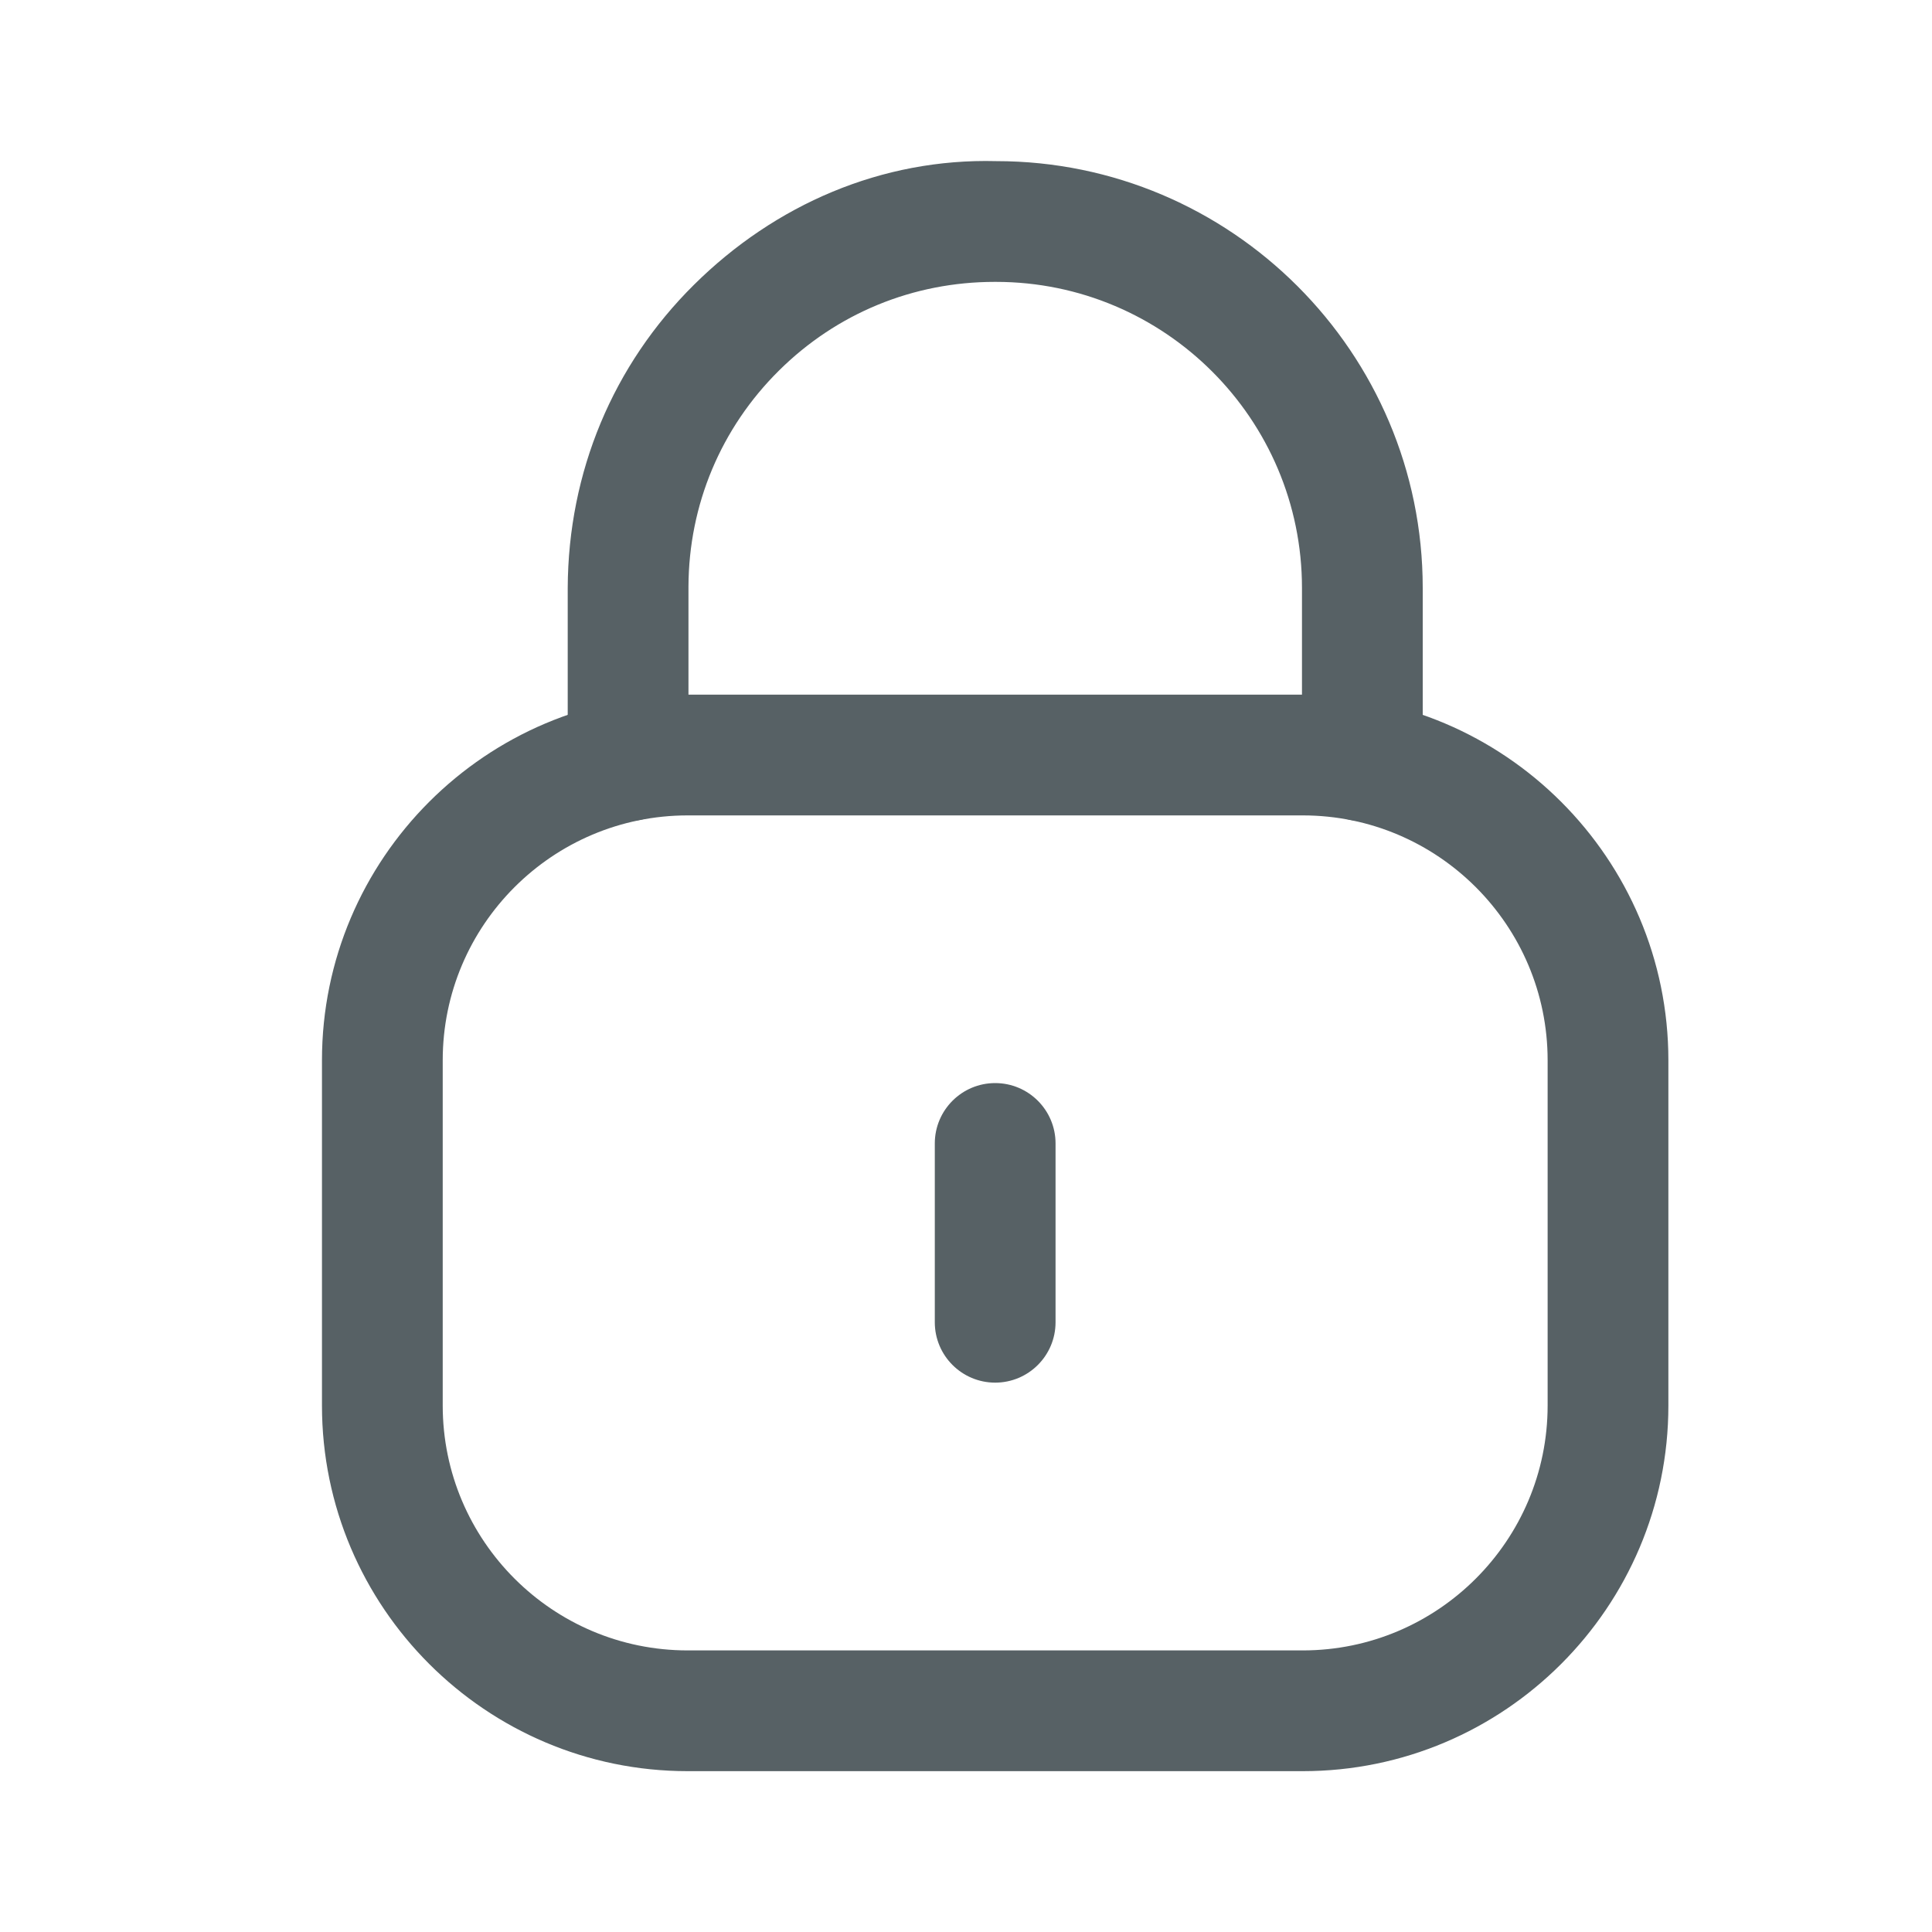 <svg width="20" height="20" viewBox="0 0 20 20" fill="none" xmlns="http://www.w3.org/2000/svg">
<path fill-rule="evenodd" clip-rule="evenodd" d="M14.103 8.5C13.758 8.5 13.478 8.22 13.478 7.875V6.086C13.478 4.339 12.057 2.918 10.31 2.918H10.297C9.453 2.918 8.662 3.243 8.064 3.836C7.463 4.431 7.13 5.225 7.127 6.072V7.875C7.127 8.22 6.847 8.5 6.502 8.5C6.157 8.5 5.877 8.22 5.877 7.875V6.086C5.882 4.886 6.346 3.778 7.184 2.948C8.022 2.117 9.129 1.637 10.313 1.668C12.746 1.668 14.728 3.65 14.728 6.086V7.875C14.728 8.22 14.448 8.5 14.103 8.5Z" fill="#576165"/>
<path fill-rule="evenodd" clip-rule="evenodd" d="M7.119 8.441C5.72 8.441 4.583 9.577 4.583 10.976V14.55C4.583 15.948 5.72 17.085 7.119 17.085H13.486C14.883 17.085 16.021 15.948 16.021 14.55V10.976C16.021 9.577 14.883 8.441 13.486 8.441H7.119ZM13.486 18.335H7.119C5.031 18.335 3.333 16.637 3.333 14.55V10.976C3.333 8.888 5.031 7.191 7.119 7.191H13.486C15.573 7.191 17.271 8.888 17.271 10.976V14.55C17.271 16.637 15.573 18.335 13.486 18.335Z" fill="#576165"/>
<path fill-rule="evenodd" clip-rule="evenodd" d="M10.302 14.313C9.957 14.313 9.677 14.033 9.677 13.688V11.837C9.677 11.492 9.957 11.212 10.302 11.212C10.647 11.212 10.927 11.492 10.927 11.837V13.688C10.927 14.033 10.647 14.313 10.302 14.313Z" fill="#576165"/>
</svg>
